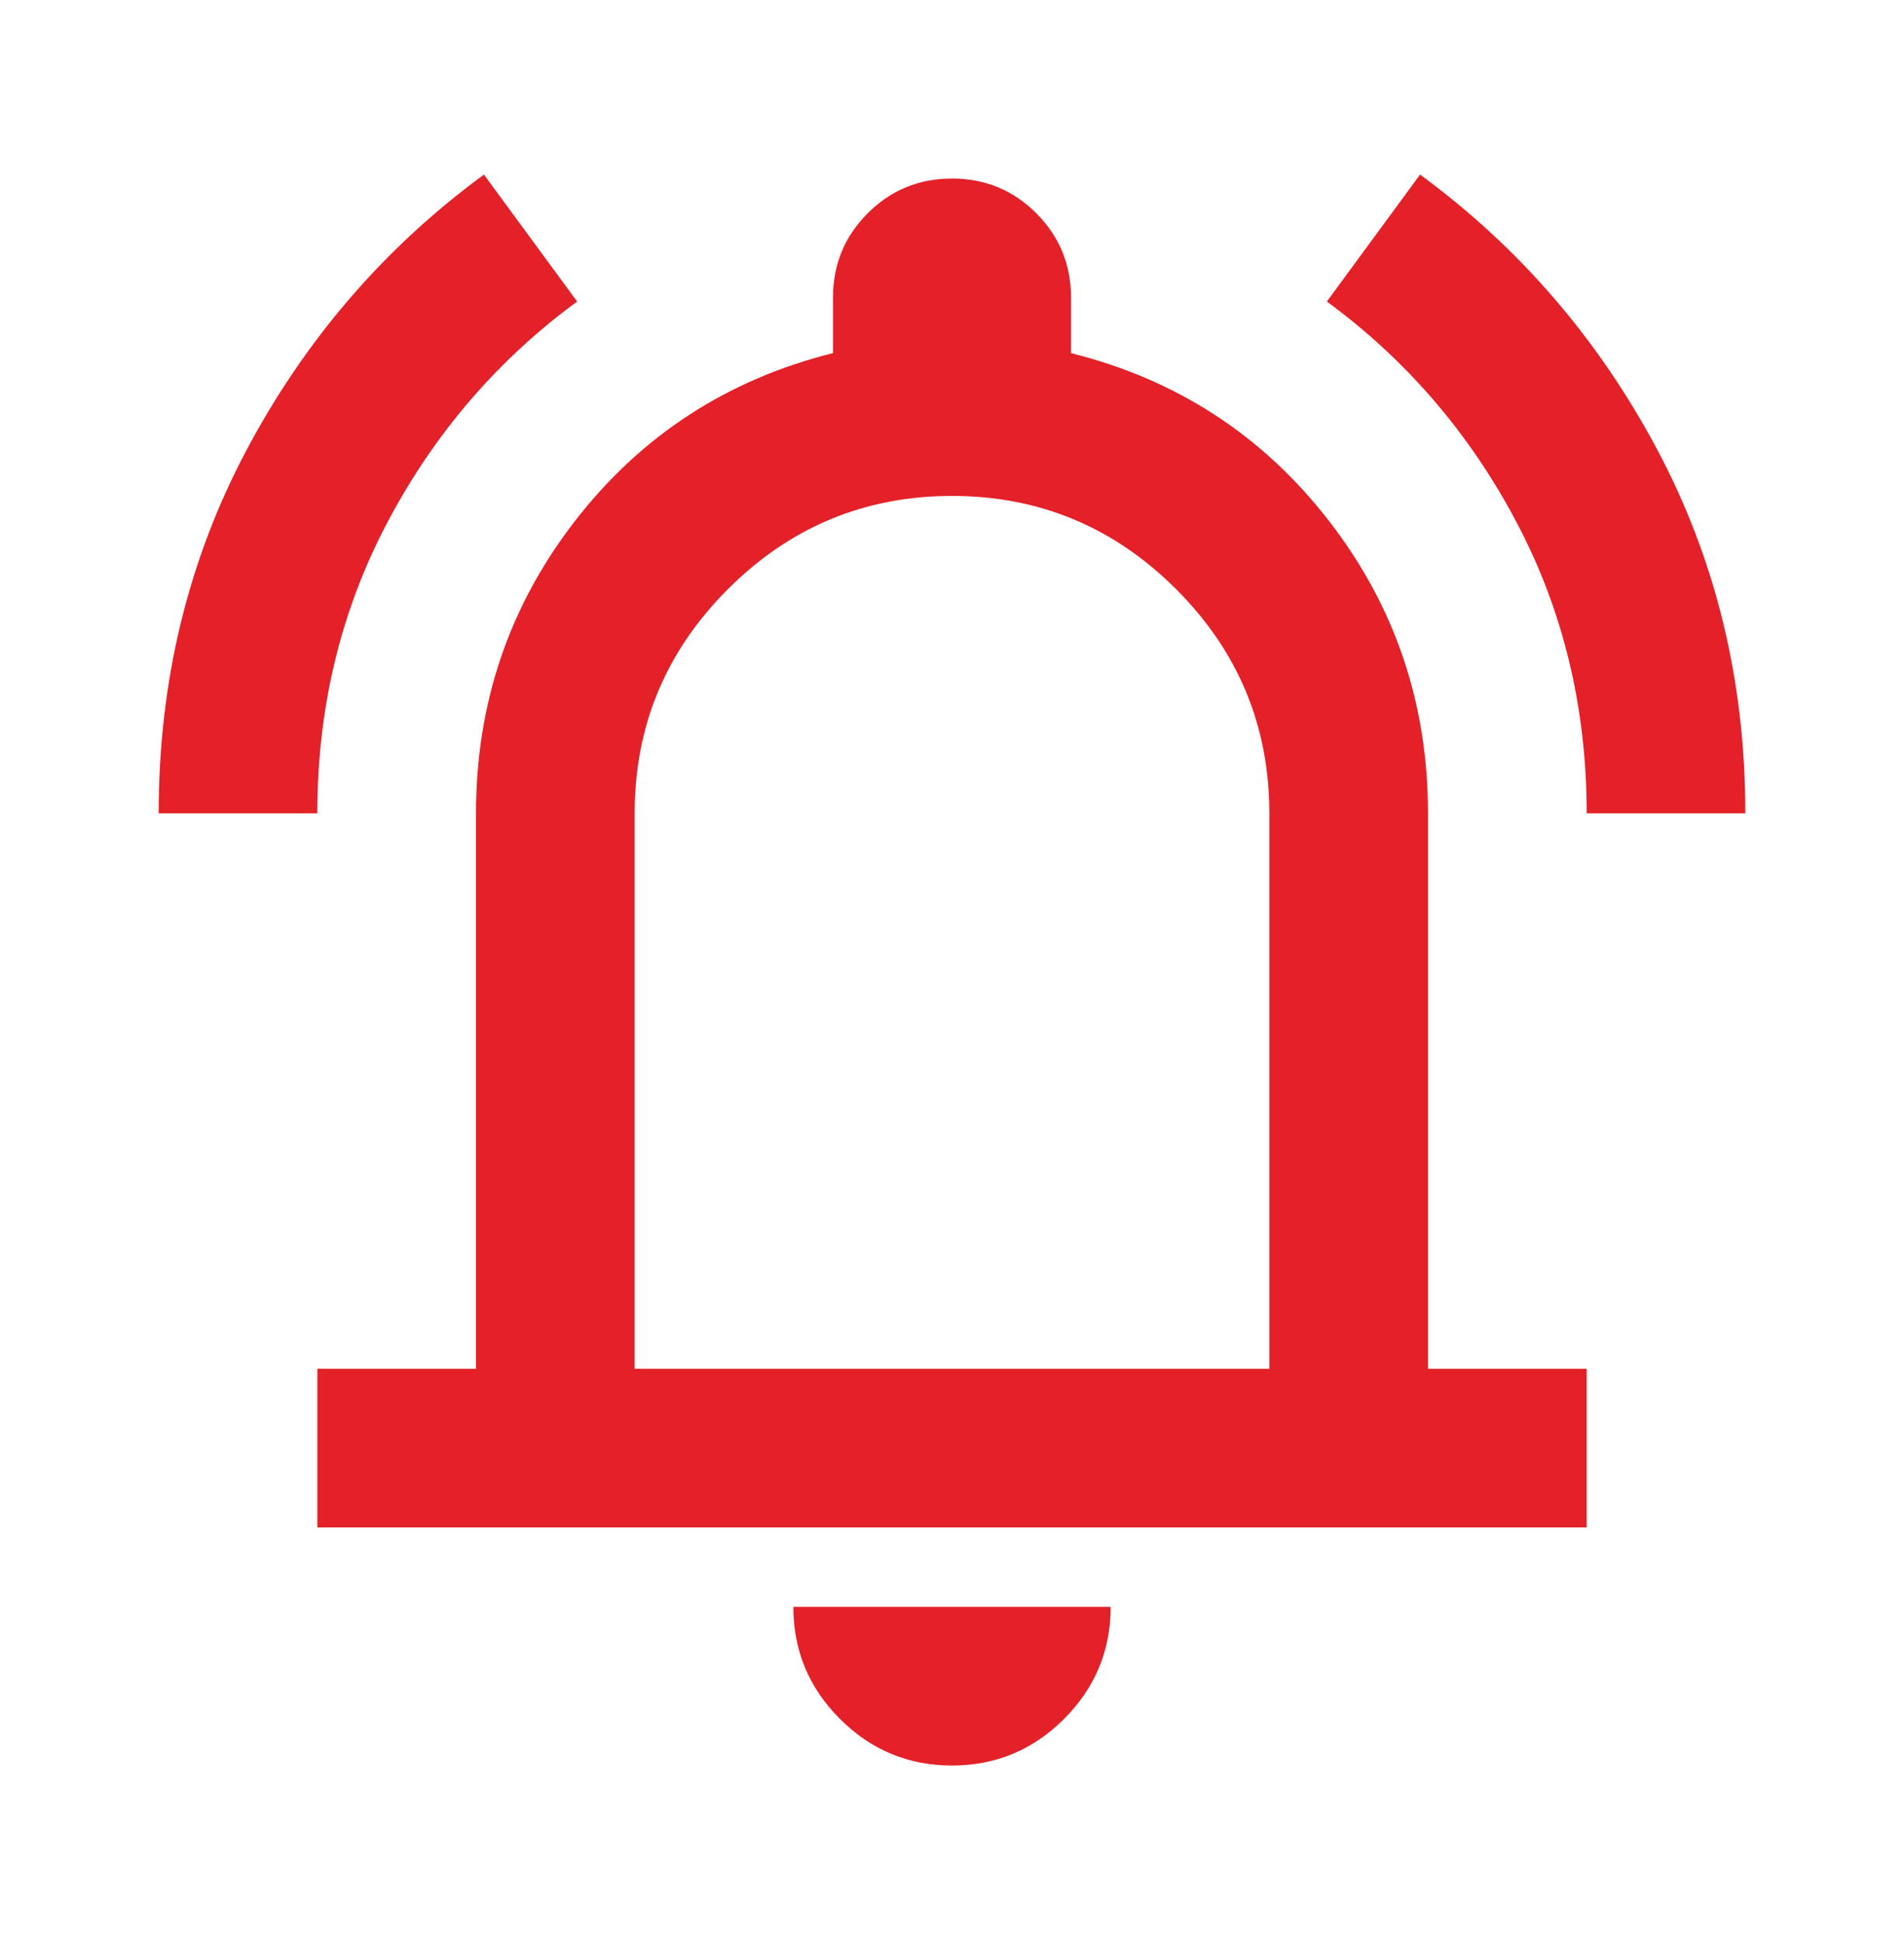<svg width="48" height="49" viewBox="0 0 48 49" fill="none" xmlns="http://www.w3.org/2000/svg">
<mask id="mask0_421_1222" style="mask-type:alpha" maskUnits="userSpaceOnUse" x="0" y="0" width="48" height="49">
<rect y="0.5" width="48" height="48" fill="#E42128"/>
</mask>
<g mask="url(#mask0_421_1222)">
<path d="M4 20.5C4 17.167 4.742 14.109 6.225 11.325C7.708 8.542 9.7 6.234 12.2 4.4L14.55 7.6C12.55 9.067 10.958 10.917 9.775 13.15C8.592 15.384 8 17.834 8 20.5H4ZM40 20.5C40 17.834 39.408 15.384 38.225 13.15C37.042 10.917 35.45 9.067 33.45 7.6L35.8 4.4C38.3 6.234 40.292 8.542 41.775 11.325C43.258 14.109 44 17.167 44 20.5H40ZM8 38.5V34.5H12V20.5C12 17.734 12.833 15.275 14.5 13.125C16.167 10.975 18.333 9.567 21 8.9V7.5C21 6.667 21.292 5.959 21.875 5.375C22.458 4.792 23.167 4.5 24 4.5C24.833 4.5 25.542 4.792 26.125 5.375C26.708 5.959 27 6.667 27 7.5V8.9C29.667 9.567 31.833 10.975 33.5 13.125C35.167 15.275 36 17.734 36 20.5V34.5H40V38.5H8ZM24 44.5C22.9 44.5 21.958 44.109 21.175 43.325C20.392 42.542 20 41.6 20 40.5H28C28 41.6 27.608 42.542 26.825 43.325C26.042 44.109 25.1 44.5 24 44.5ZM16 34.5H32V20.5C32 18.3 31.217 16.417 29.65 14.85C28.083 13.284 26.2 12.5 24 12.5C21.8 12.5 19.917 13.284 18.35 14.85C16.783 16.417 16 18.3 16 20.5V34.5Z" fill="#E42128"/>
</g>
</svg>
